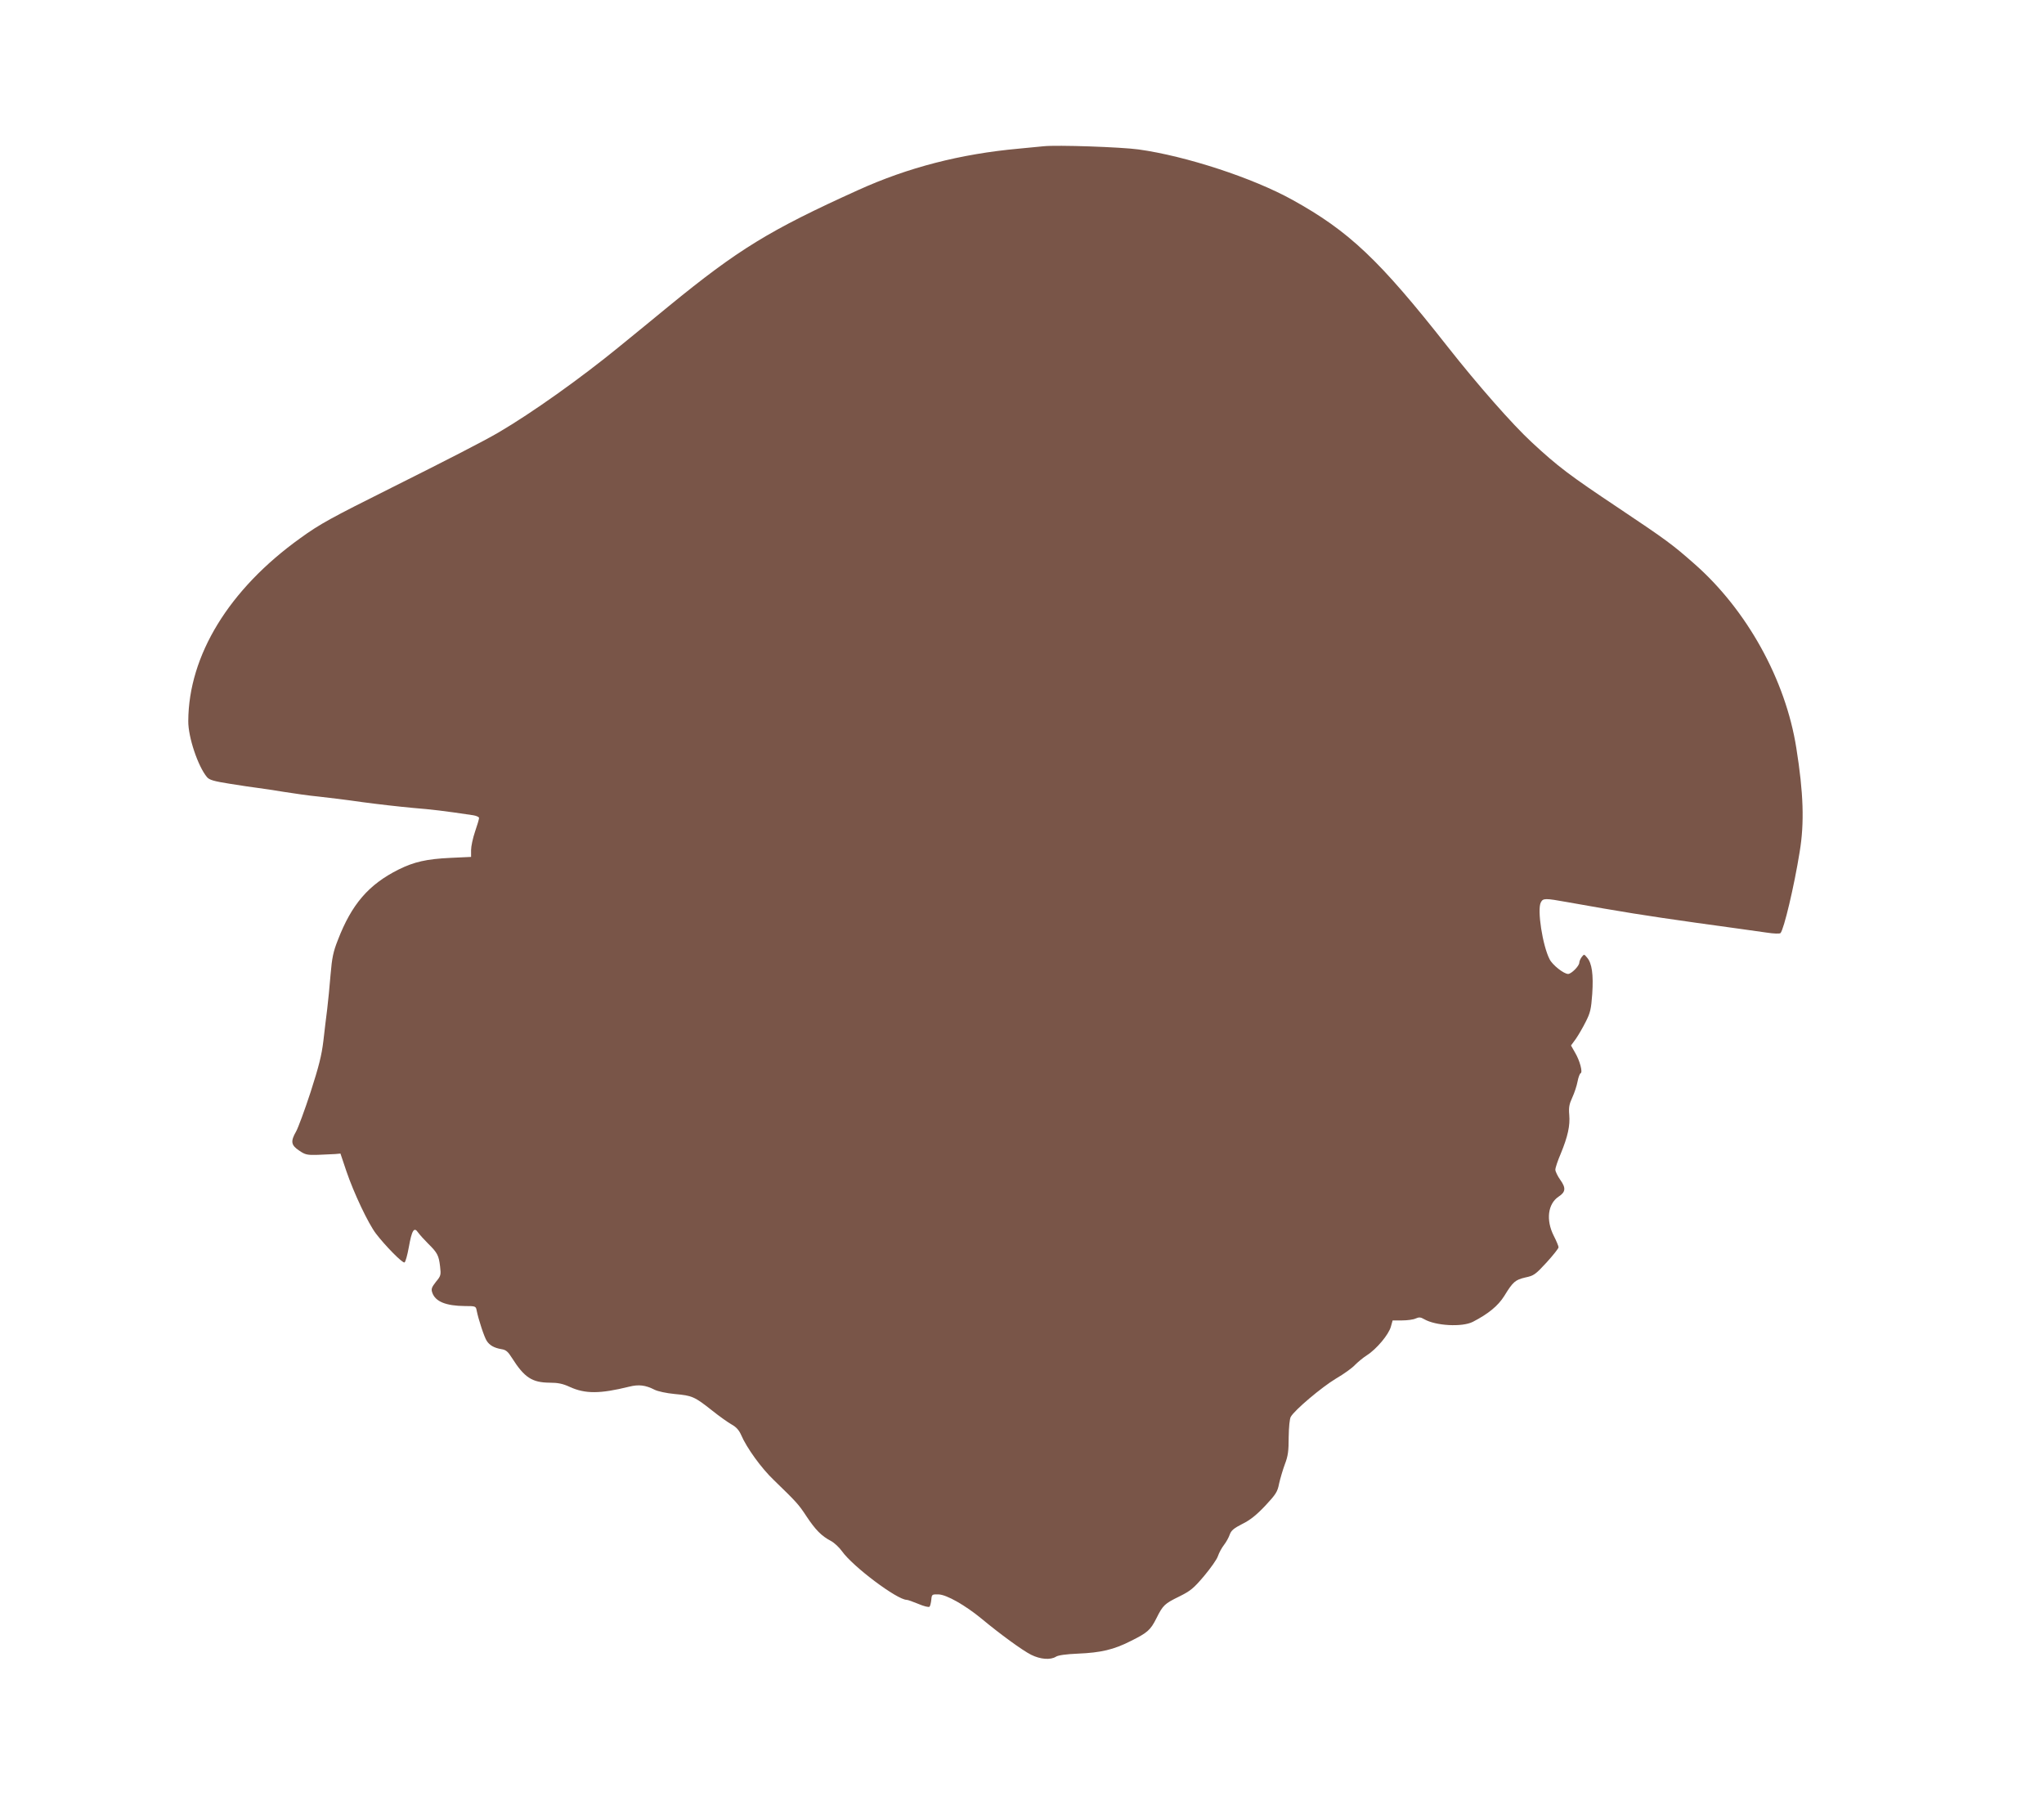 <?xml version="1.0" standalone="no"?>
<!DOCTYPE svg PUBLIC "-//W3C//DTD SVG 20010904//EN"
 "http://www.w3.org/TR/2001/REC-SVG-20010904/DTD/svg10.dtd">
<svg version="1.0" xmlns="http://www.w3.org/2000/svg"
 width="1280pt" height="1125pt" viewBox="0 0 1280 1125"
 preserveAspectRatio="xMidYMid meet">
<g transform="translate(0,1125) scale(0.1,-0.1)"
fill="#795548" stroke="none">
<path d="M6535 10334 c-22 -2 -92 -9 -155 -15 -365 -33 -694 -118 -1005 -259
-557 -252 -751 -371 -1190 -730 -71 -59 -210 -172 -308 -252 -242 -198 -546
-414 -754 -536 -92 -54 -328 -175 -668 -345 -382 -191 -451 -228 -575 -318
-446 -320 -699 -734 -701 -1145 -1 -101 61 -284 117 -351 15 -18 43 -26 144
-42 69 -11 148 -23 175 -26 28 -3 102 -15 165 -25 63 -10 160 -24 215 -29 55
-6 179 -21 275 -35 96 -13 238 -29 315 -36 121 -10 191 -18 378 -46 20 -3 37
-11 37 -17 0 -7 -11 -45 -25 -85 -14 -41 -25 -93 -25 -116 l0 -43 -130 -6
c-149 -7 -227 -25 -324 -73 -188 -94 -294 -218 -380 -441 -29 -73 -37 -111
-46 -218 -6 -72 -15 -168 -21 -215 -6 -47 -17 -137 -24 -200 -11 -91 -28 -158
-80 -320 -37 -113 -78 -224 -91 -247 -35 -61 -32 -85 19 -119 38 -26 49 -29
117 -27 41 2 90 4 109 5 l33 3 37 -110 c47 -138 137 -328 185 -391 58 -76 166
-186 179 -181 6 2 18 45 27 95 19 107 33 130 58 93 10 -14 38 -45 63 -70 58
-57 67 -74 75 -144 6 -52 5 -58 -26 -95 -27 -35 -31 -45 -23 -68 19 -56 85
-83 205 -84 66 0 68 -1 73 -28 11 -56 48 -168 63 -190 18 -28 46 -44 92 -52
28 -4 41 -15 66 -55 78 -123 126 -154 236 -155 51 0 82 -6 125 -26 98 -45 191
-44 373 1 60 15 102 10 159 -19 19 -10 74 -22 127 -27 109 -10 123 -16 233
-103 45 -36 100 -75 123 -88 29 -16 46 -36 59 -65 34 -80 127 -209 205 -283
142 -138 154 -150 205 -228 56 -84 93 -122 152 -153 21 -11 52 -40 70 -65 67
-95 345 -304 405 -304 7 0 40 -12 74 -26 33 -14 64 -22 69 -17 4 4 9 24 11 43
3 34 4 35 45 34 50 -1 168 -68 272 -154 113 -94 254 -197 308 -224 58 -29 121
-34 156 -12 14 9 64 16 137 19 144 6 225 25 331 79 105 52 124 69 161 143 41
82 51 91 143 136 70 35 89 50 155 128 41 49 81 105 87 125 7 21 24 52 38 70
14 18 30 47 36 65 9 25 25 39 78 66 49 24 88 55 144 114 67 72 77 87 87 139 7
31 23 86 36 121 20 52 24 83 24 170 1 64 6 114 13 127 24 43 194 186 282 239
50 29 104 68 120 86 17 17 50 45 75 61 60 38 137 130 150 179 l11 39 59 0 c32
0 71 5 85 12 21 9 31 9 53 -4 72 -42 238 -51 305 -17 97 50 158 100 197 162
55 90 69 101 132 116 53 11 63 18 133 94 41 45 75 88 75 95 0 7 -13 39 -30 72
-50 99 -37 200 30 245 45 29 47 55 11 105 -17 24 -31 53 -31 64 0 12 15 57 34
101 44 107 59 175 53 243 -4 46 0 67 19 108 13 28 28 73 33 100 5 27 14 50 19
52 15 5 -5 80 -35 130 l-25 44 30 41 c16 23 44 71 62 107 29 57 34 79 41 175
8 122 -2 192 -32 227 -19 23 -19 23 -34 4 -8 -11 -15 -27 -15 -35 0 -21 -50
-71 -70 -71 -27 0 -98 56 -116 92 -44 85 -79 311 -55 356 14 27 26 27 165 2
348 -62 485 -84 811 -130 198 -27 395 -55 438 -61 45 -7 82 -8 87 -3 21 23 85
290 120 509 30 180 24 369 -21 650 -67 427 -310 866 -640 1155 -135 119 -174
148 -470 346 -312 208 -383 262 -547 414 -121 112 -339 360 -527 599 -427 543
-617 723 -971 919 -249 138 -668 275 -964 316 -109 15 -509 29 -595 20z"/>
</g>
</svg>
